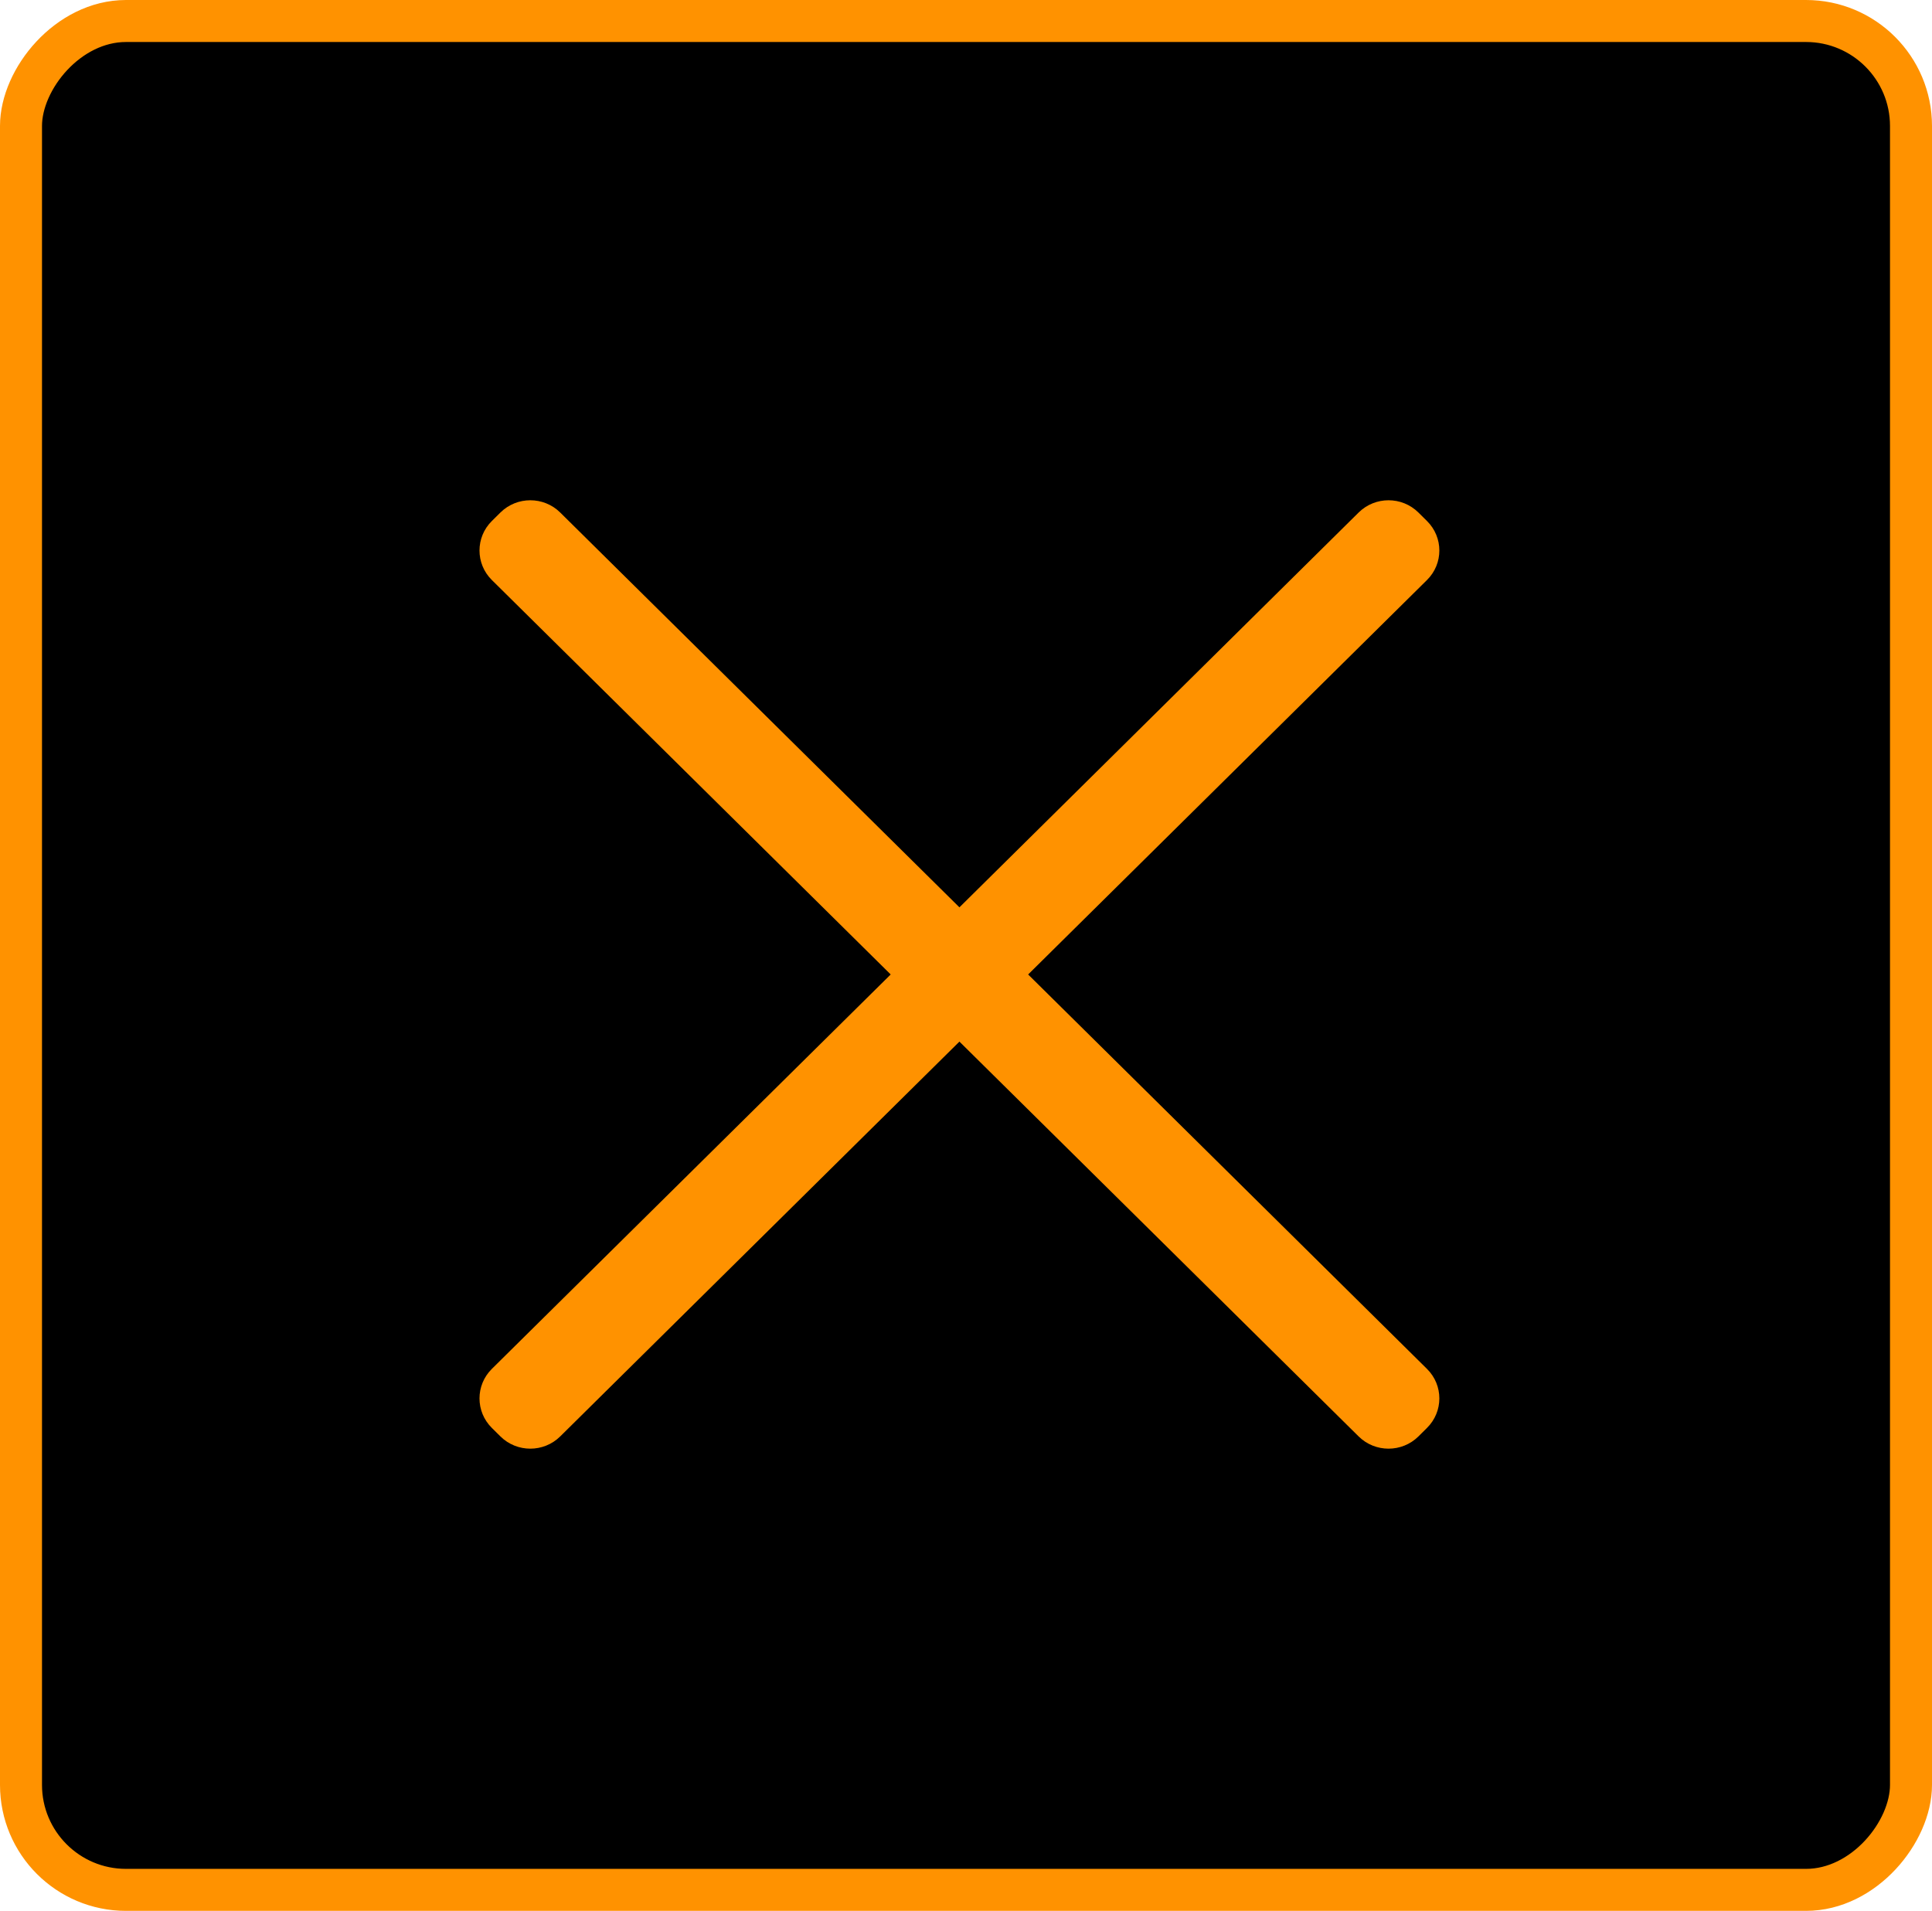 <?xml version="1.0" encoding="UTF-8"?> <svg xmlns="http://www.w3.org/2000/svg" width="92" height="91" viewBox="0 0 92 91" fill="none"> <rect x="1" y="-1" width="90" height="89" rx="5" transform="matrix(-1 0 0 1 92 2)" fill="black" stroke="#FF9200" stroke-width="2"></rect> <path d="M67.951 27.623C68.737 26.847 68.737 25.587 67.951 24.811L67.542 24.406C66.757 23.63 65.484 23.63 64.698 24.406L42.742 46.122L45.994 49.339L67.951 27.623Z" fill="#FF9200"></path> <path d="M45.994 43.474L42.742 46.691L64.698 68.407C65.484 69.183 66.757 69.183 67.543 68.407L67.951 68.002C68.737 67.225 68.737 65.966 67.951 65.189L45.994 43.474Z" fill="#FF9200"></path> <path d="M23.422 27.623C22.637 26.847 22.637 25.587 23.422 24.811L23.831 24.406C24.616 23.63 25.89 23.63 26.675 24.406L48.632 46.122L45.379 49.339L23.422 27.623Z" fill="#FF9200"></path> <path d="M45.379 43.474L48.632 46.691L26.675 68.407C25.89 69.183 24.616 69.183 23.831 68.407L23.422 68.002C22.637 67.225 22.637 65.966 23.422 65.189L45.379 43.474Z" fill="#FF9200"></path> </svg> 
